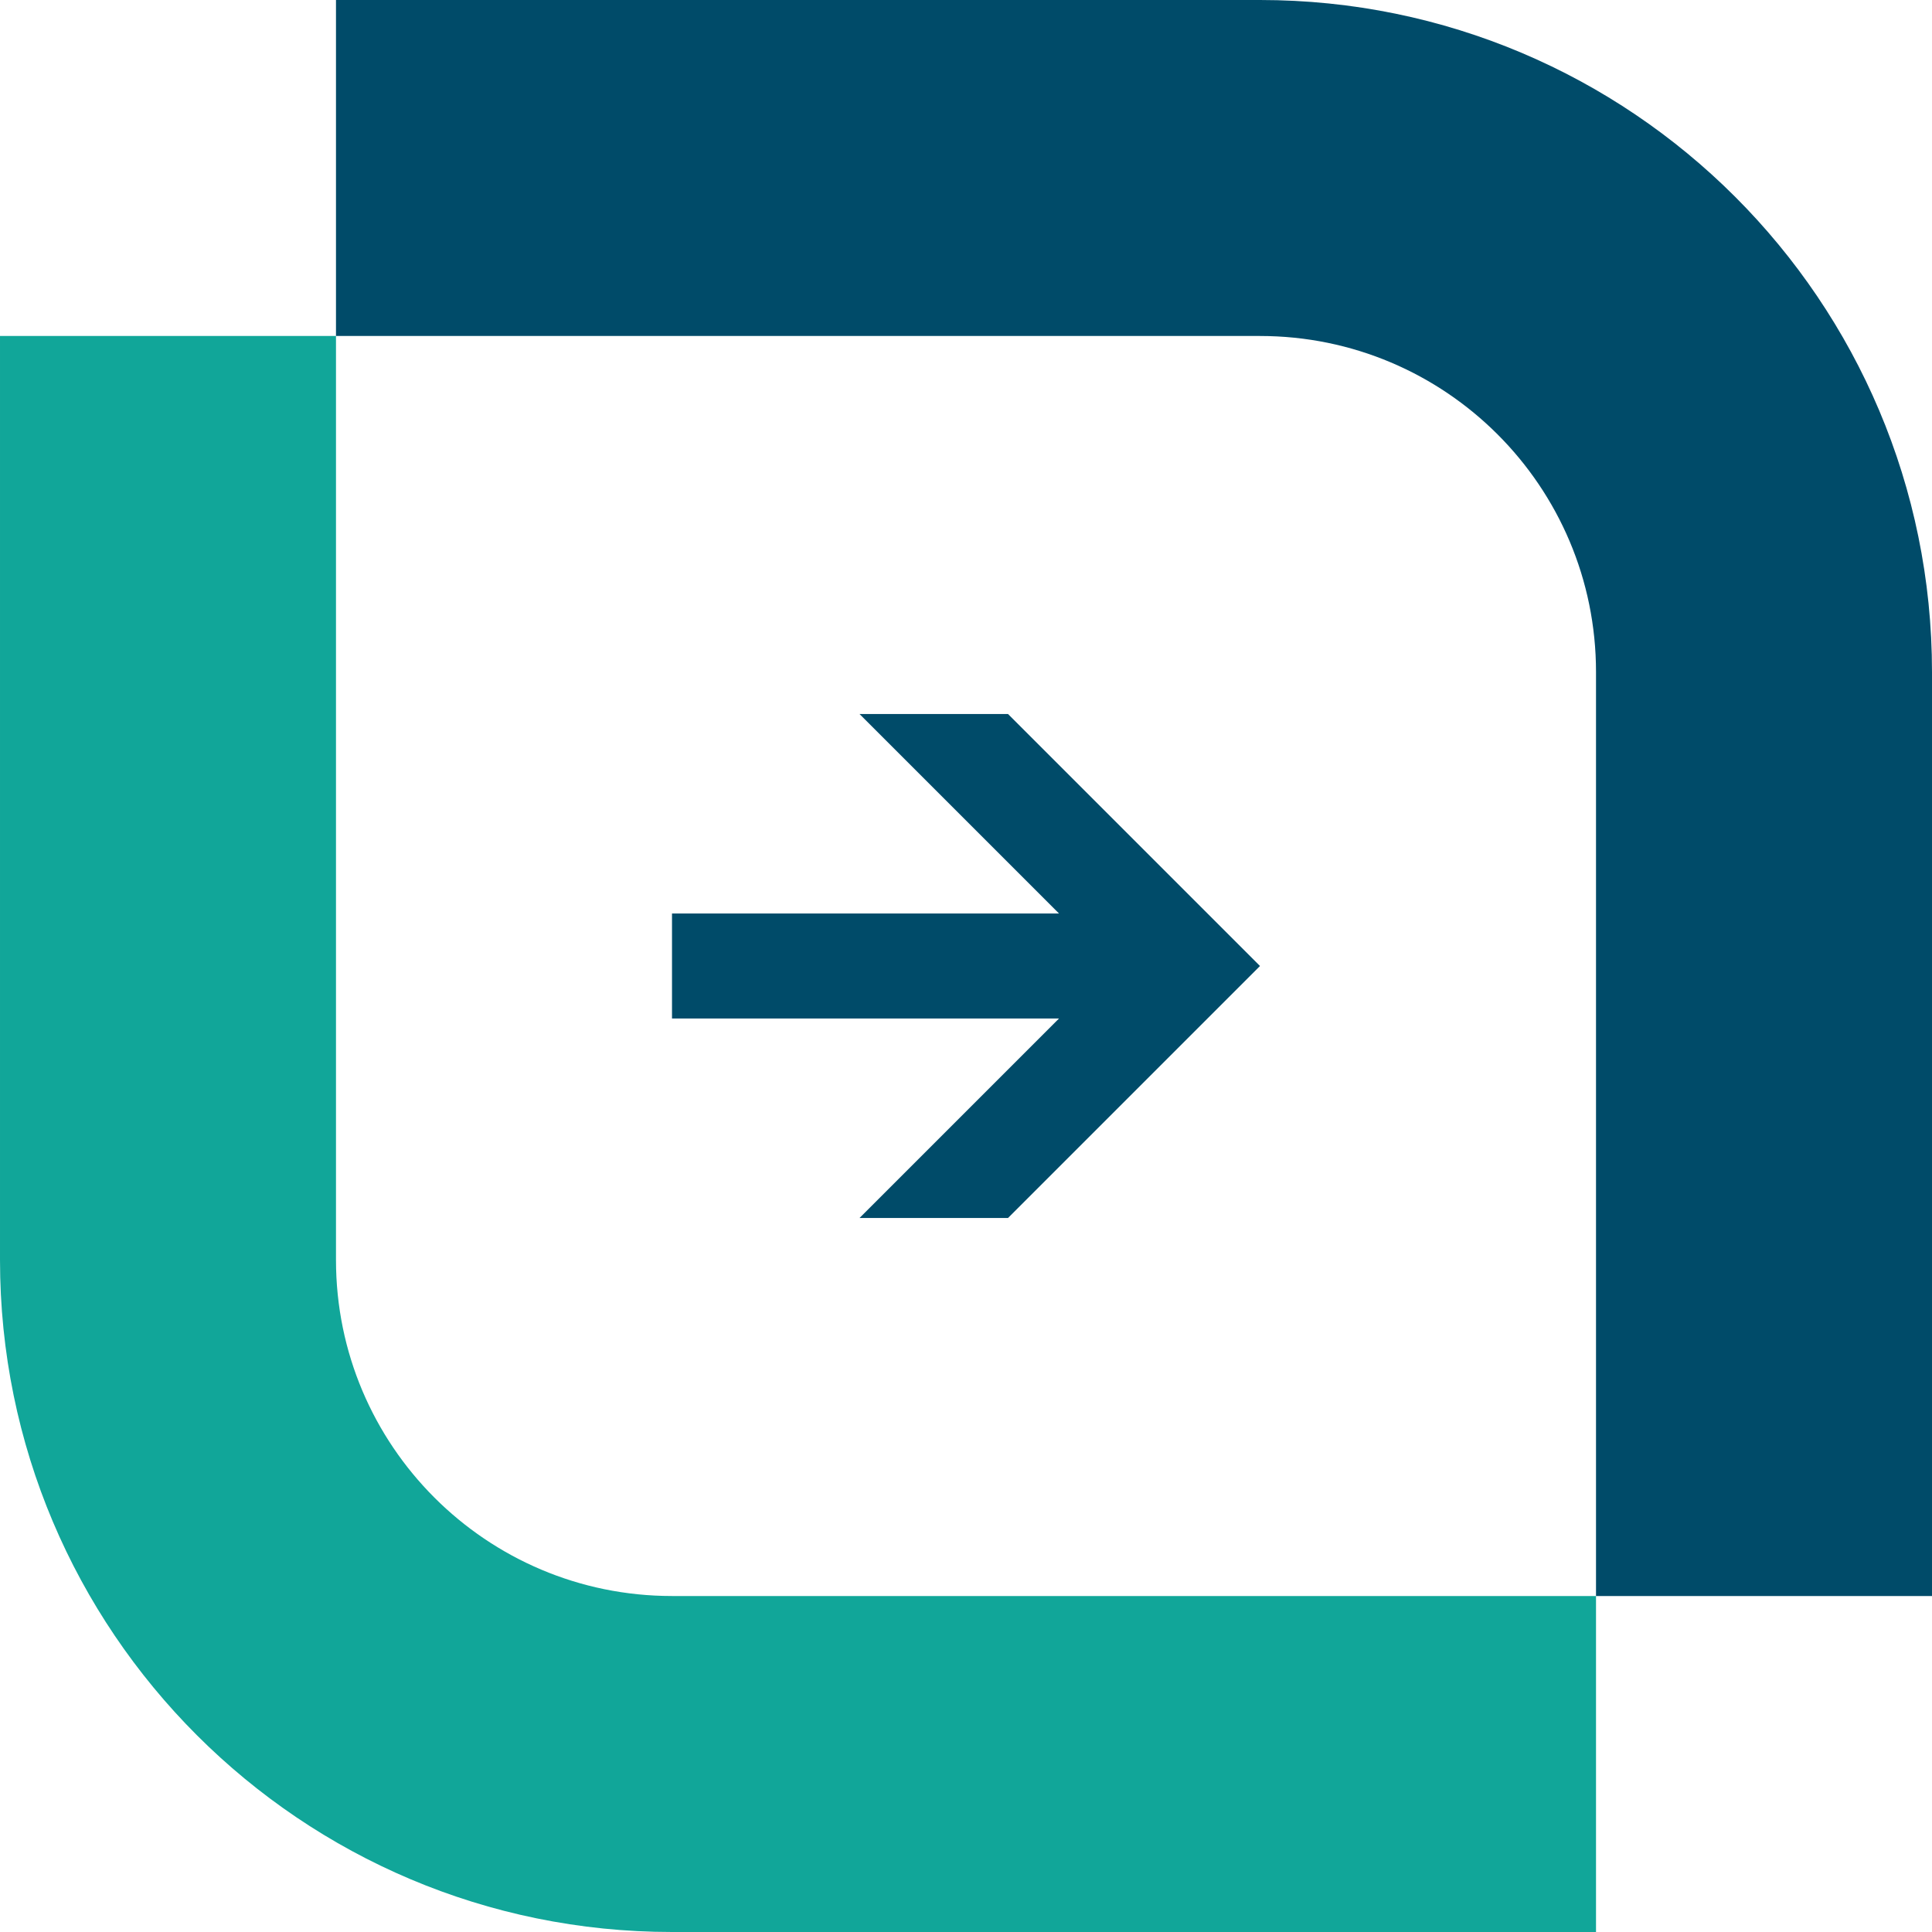 <svg width="64" height="64" viewBox="0 0 64 64" fill="none" xmlns="http://www.w3.org/2000/svg">
<path d="M22.261 64L52.87 64L52.87 52.87L22.261 52.87C16.114 52.87 11.13 47.886 11.13 41.739L11.13 11.13L6.78572e-05 11.13L7.05331e-05 41.739C7.16079e-05 54.033 9.967 64 22.261 64Z" fill="#11A699"/>
<path d="M41.739 0H11.13V11.13H41.739C47.886 11.13 52.87 16.114 52.87 22.261V52.87H64V22.261C64 9.967 54.033 0 41.739 0Z" fill="#004B69"/>
<path d="M35.081 30.261L28.472 23.652H33.391L41.739 32L33.391 40.348H28.472L35.081 33.739H22.261V30.261H35.081Z" fill="#004B69"/>
</svg>
